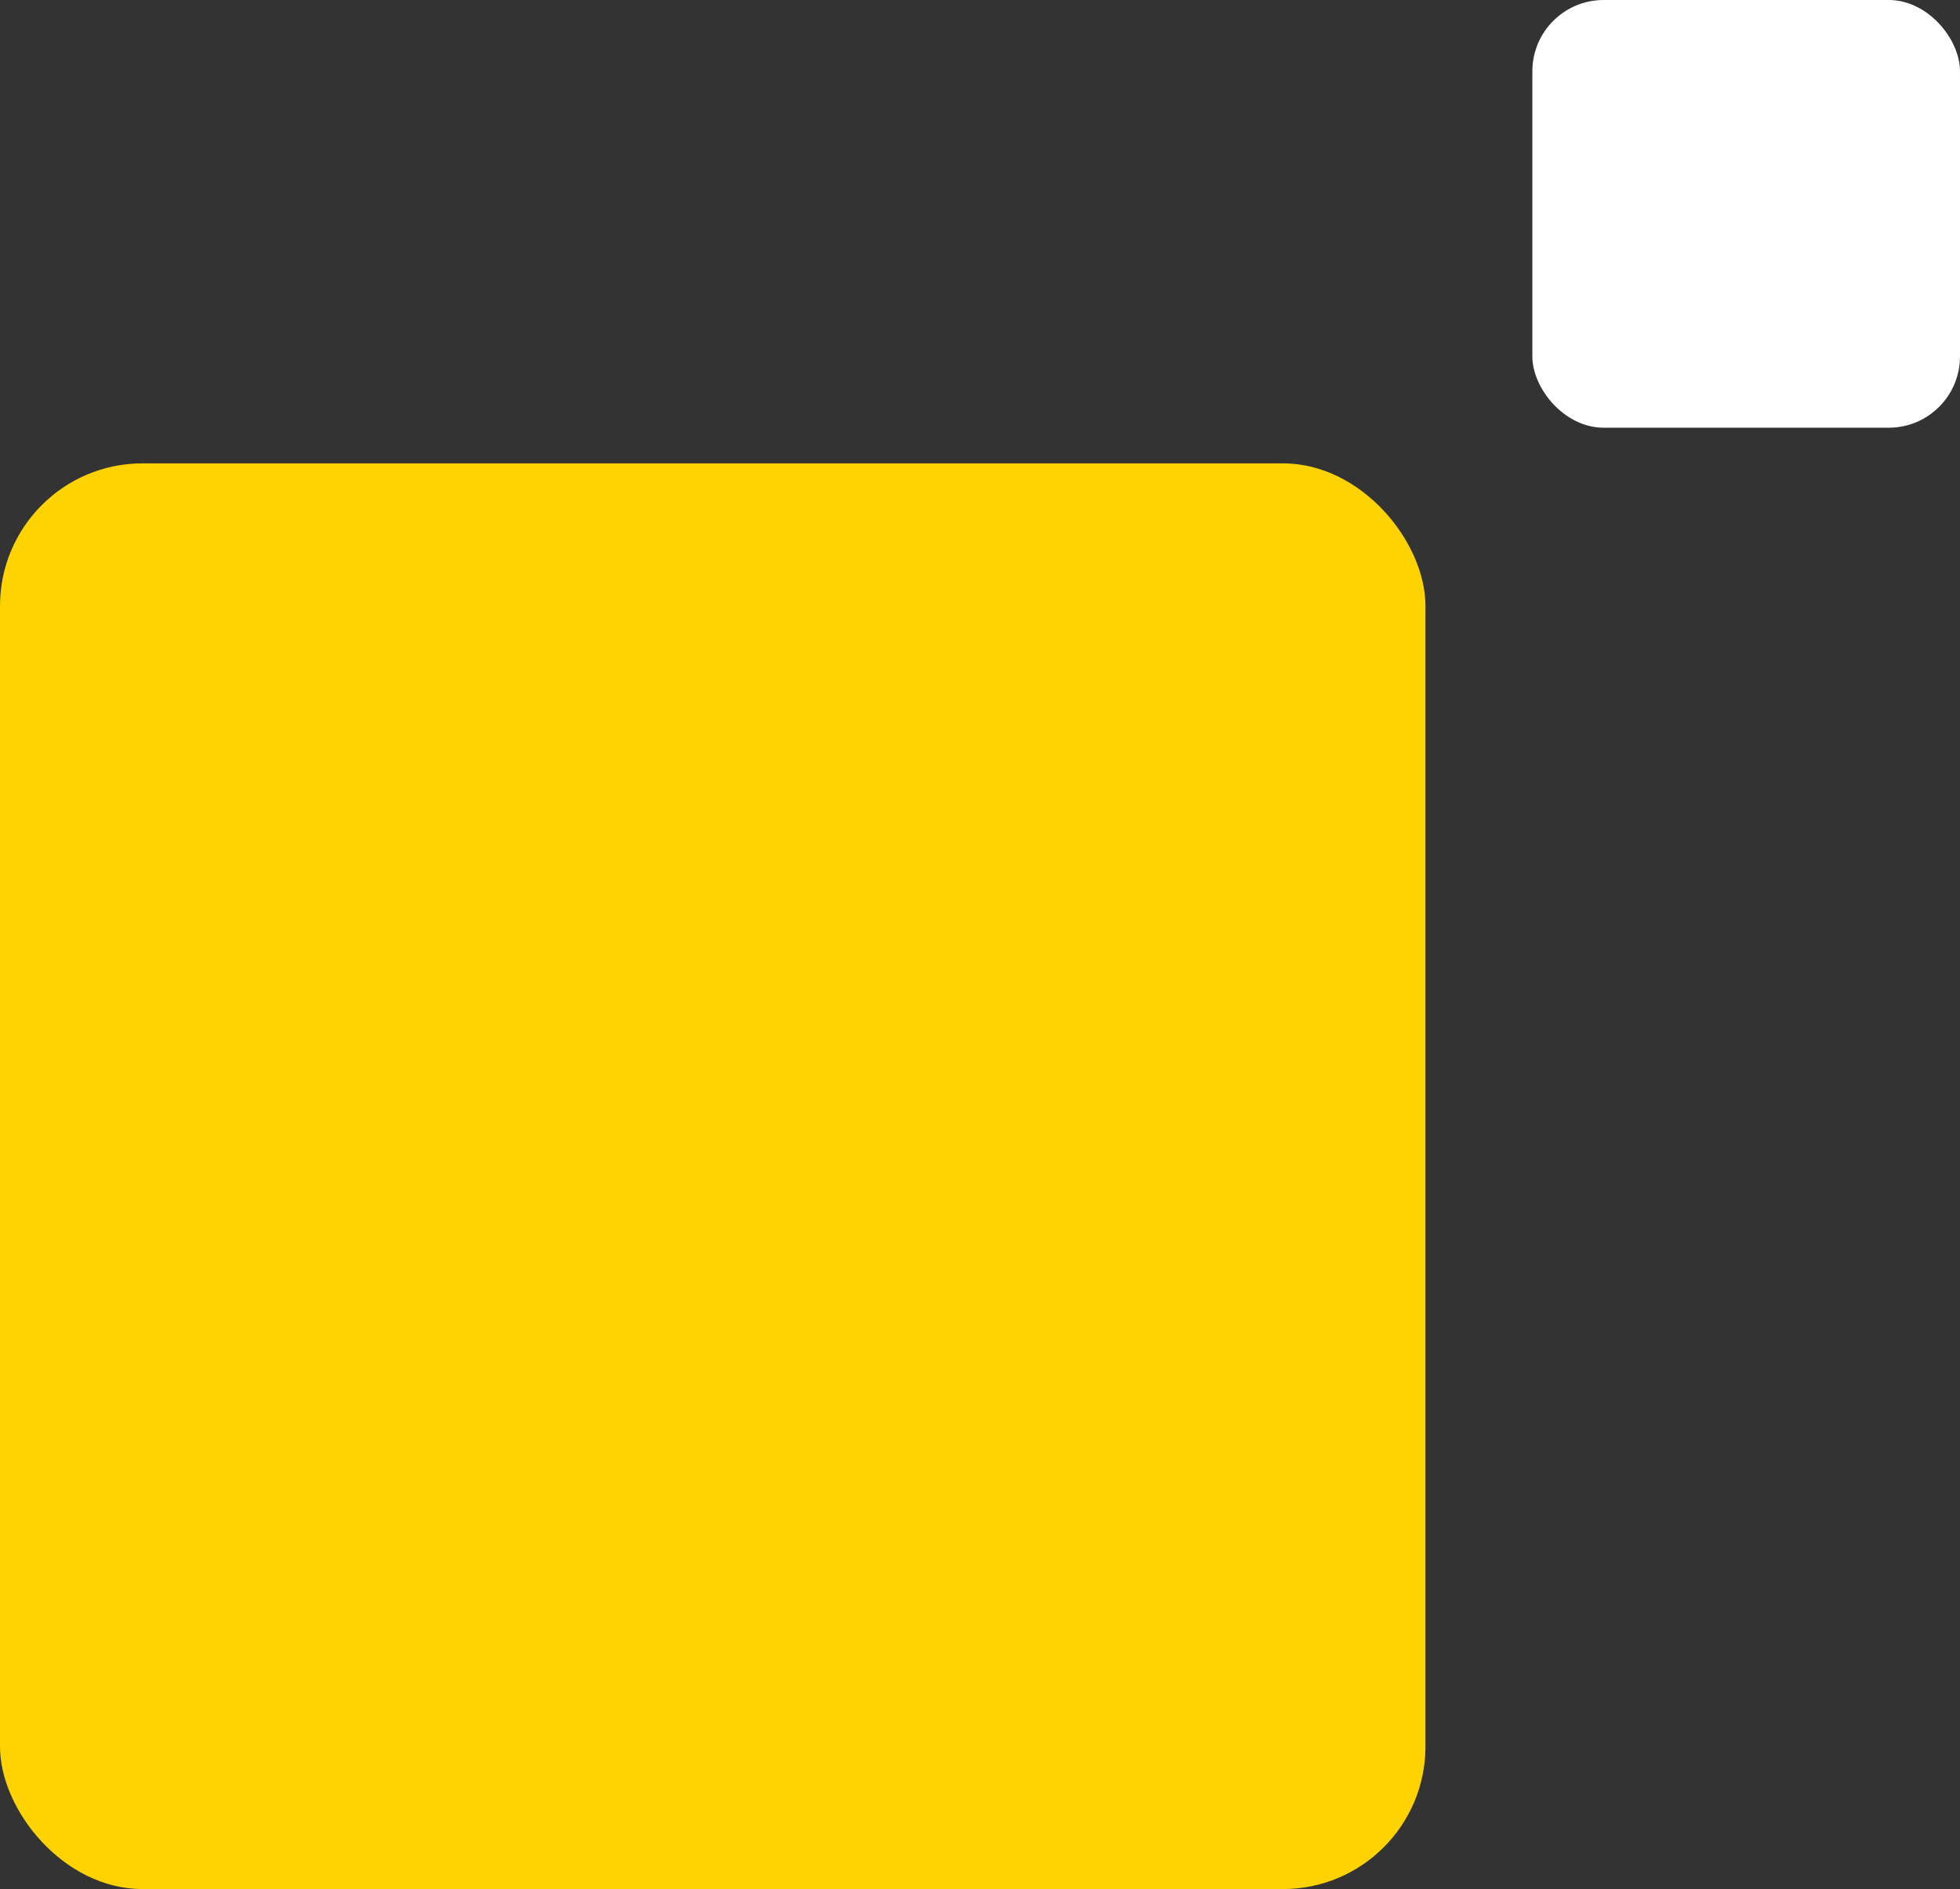 <svg width="55" height="53" viewBox="0 0 55 53" fill="none" xmlns="http://www.w3.org/2000/svg">
<rect x="0" y="0" width="55" height="53" fill="#333333" stroke="none"/>
<rect y="13" width="40" height="40" rx="4" fill="#FFD302"/>
<rect x="43" width="12" height="12" rx="2" fill="white"/>
</svg>
